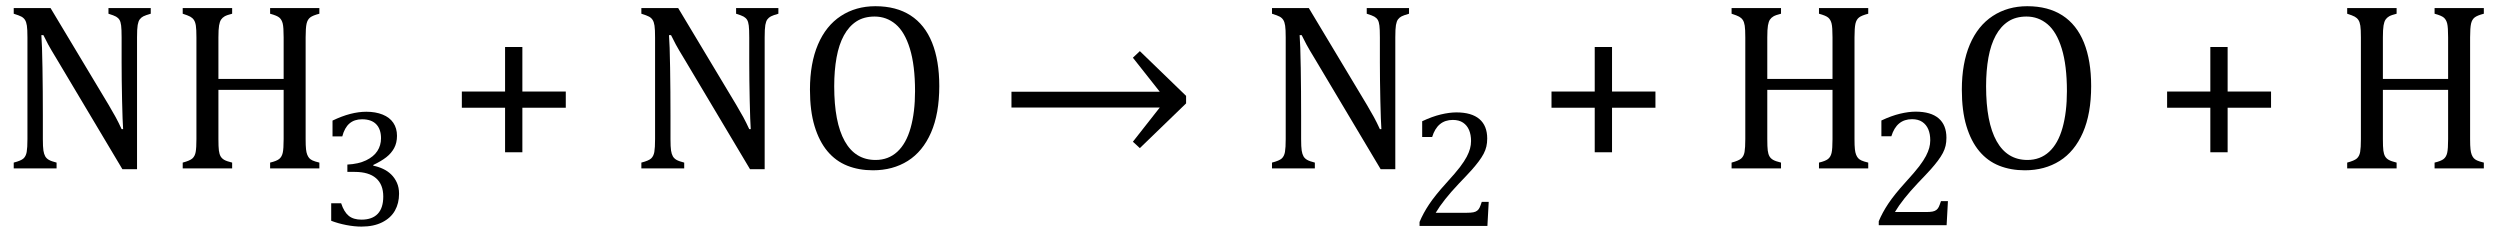 <?xml version="1.0" encoding="UTF-8" standalone="no"?><svg xmlns="http://www.w3.org/2000/svg" xmlns:xlink="http://www.w3.org/1999/xlink" stroke-dasharray="none" shape-rendering="auto" font-family="'Dialog'" width="207.813" text-rendering="auto" fill-opacity="1" contentScriptType="text/ecmascript" color-interpolation="auto" color-rendering="auto" preserveAspectRatio="xMidYMid meet" font-size="12" fill="black" stroke="black" image-rendering="auto" stroke-miterlimit="10" zoomAndPan="magnify" version="1.0" stroke-linecap="square" stroke-linejoin="miter" contentStyleType="text/css" font-style="normal" height="19" stroke-width="1" stroke-dashoffset="0" font-weight="normal" stroke-opacity="1" y="-5"><!--Converted from MathML using JEuclid--><defs id="genericDefs"/><g><g text-rendering="optimizeLegibility" transform="translate(0,14)" color-rendering="optimizeQuality" color-interpolation="linearRGB" image-rendering="optimizeQuality"><path d="M9.031 -5.281 Q9.375 -4.703 9.617 -4.258 Q9.859 -3.812 10.109 -3.266 L10.234 -3.266 Q10.188 -3.875 10.148 -5.641 Q10.109 -7.406 10.109 -8.844 L10.109 -10.891 Q10.109 -11.562 10.07 -11.875 Q10.031 -12.188 9.93 -12.352 Q9.828 -12.516 9.648 -12.617 Q9.469 -12.719 9.016 -12.859 L9.016 -13.328 L12.531 -13.328 L12.531 -12.859 Q12.094 -12.734 11.914 -12.641 Q11.734 -12.547 11.617 -12.391 Q11.5 -12.234 11.445 -11.922 Q11.391 -11.609 11.391 -10.891 L11.391 0.062 L10.172 0.062 L4.734 -9.062 Q4.219 -9.906 4.008 -10.297 Q3.797 -10.688 3.609 -11.078 L3.438 -11.078 Q3.5 -10.328 3.531 -8.359 Q3.562 -6.391 3.562 -4.438 L3.562 -2.438 Q3.562 -1.781 3.609 -1.484 Q3.656 -1.188 3.758 -1.008 Q3.859 -0.828 4.062 -0.711 Q4.266 -0.594 4.703 -0.484 L4.703 0 L1.141 0 L1.141 -0.484 Q1.75 -0.641 1.953 -0.828 Q2.156 -1.016 2.219 -1.367 Q2.281 -1.719 2.281 -2.438 L2.281 -10.891 Q2.281 -11.562 2.234 -11.867 Q2.188 -12.172 2.078 -12.344 Q1.969 -12.516 1.781 -12.617 Q1.594 -12.719 1.141 -12.859 L1.141 -13.328 L4.203 -13.328 L9.031 -5.281 ZM25.406 -2.438 Q25.406 -1.875 25.438 -1.594 Q25.469 -1.312 25.539 -1.141 Q25.609 -0.969 25.703 -0.859 Q25.797 -0.75 25.977 -0.664 Q26.156 -0.578 26.547 -0.484 L26.547 0 L22.453 0 L22.453 -0.484 Q22.984 -0.609 23.203 -0.781 Q23.422 -0.953 23.5 -1.289 Q23.578 -1.625 23.578 -2.438 L23.578 -6.531 L18.156 -6.531 L18.156 -2.438 Q18.156 -1.781 18.195 -1.484 Q18.234 -1.188 18.336 -1.008 Q18.438 -0.828 18.641 -0.711 Q18.844 -0.594 19.297 -0.484 L19.297 0 L15.188 0 L15.188 -0.484 Q15.781 -0.641 15.992 -0.828 Q16.203 -1.016 16.266 -1.367 Q16.328 -1.719 16.328 -2.438 L16.328 -10.891 Q16.328 -11.562 16.281 -11.867 Q16.234 -12.172 16.117 -12.344 Q16 -12.516 15.812 -12.617 Q15.625 -12.719 15.188 -12.859 L15.188 -13.328 L19.297 -13.328 L19.297 -12.859 Q18.859 -12.75 18.672 -12.641 Q18.484 -12.531 18.375 -12.367 Q18.266 -12.203 18.211 -11.883 Q18.156 -11.562 18.156 -10.891 L18.156 -7.438 L23.578 -7.438 L23.578 -10.891 Q23.578 -11.734 23.5 -12.047 Q23.422 -12.359 23.227 -12.531 Q23.031 -12.703 22.453 -12.859 L22.453 -13.328 L26.547 -13.328 L26.547 -12.859 Q26 -12.719 25.781 -12.547 Q25.562 -12.375 25.484 -12.031 Q25.406 -11.688 25.406 -10.891 L25.406 -2.438 Z" stroke="none"/></g><g text-rendering="optimizeLegibility" transform="translate(26.547,18.727)" color-rendering="optimizeQuality" color-interpolation="linearRGB" image-rendering="optimizeQuality"><path d="M1.094 -7.391 L1.094 -8.703 Q1.875 -9.078 2.57 -9.258 Q3.266 -9.438 3.906 -9.438 Q4.672 -9.438 5.258 -9.203 Q5.844 -8.969 6.148 -8.516 Q6.453 -8.062 6.453 -7.438 Q6.453 -6.859 6.219 -6.422 Q5.984 -5.984 5.562 -5.656 Q5.141 -5.328 4.484 -5.016 L4.484 -4.953 Q4.891 -4.875 5.281 -4.695 Q5.672 -4.516 5.969 -4.227 Q6.266 -3.938 6.445 -3.539 Q6.625 -3.141 6.625 -2.625 Q6.625 -1.828 6.281 -1.219 Q5.938 -0.609 5.227 -0.25 Q4.516 0.109 3.5 0.109 Q2.906 0.109 2.227 -0.023 Q1.547 -0.156 0.984 -0.375 L0.984 -1.828 L1.812 -1.828 Q2.047 -1.109 2.438 -0.789 Q2.828 -0.469 3.5 -0.469 Q4.391 -0.469 4.852 -0.953 Q5.312 -1.438 5.312 -2.391 Q5.312 -3.391 4.711 -3.914 Q4.109 -4.438 2.938 -4.438 L2.328 -4.438 L2.328 -5.047 Q3.25 -5.094 3.883 -5.398 Q4.516 -5.703 4.82 -6.172 Q5.125 -6.641 5.125 -7.234 Q5.125 -7.984 4.727 -8.398 Q4.328 -8.812 3.547 -8.812 Q2.906 -8.812 2.5 -8.461 Q2.094 -8.109 1.906 -7.391 L1.094 -7.391 Z" stroke="none"/></g><g text-rendering="optimizeLegibility" transform="translate(33.172,14)" color-rendering="optimizeQuality" color-interpolation="linearRGB" image-rendering="optimizeQuality"><path d="M10.25 -5.047 L10.25 -1.344 L8.812 -1.344 L8.812 -5.047 L5.219 -5.047 L5.219 -6.391 L8.812 -6.391 L8.812 -10.094 L10.25 -10.094 L10.25 -6.391 L13.859 -6.391 L13.859 -5.047 L10.25 -5.047 ZM28.031 -5.281 Q28.375 -4.703 28.617 -4.258 Q28.859 -3.812 29.109 -3.266 L29.234 -3.266 Q29.188 -3.875 29.148 -5.641 Q29.109 -7.406 29.109 -8.844 L29.109 -10.891 Q29.109 -11.562 29.07 -11.875 Q29.031 -12.188 28.93 -12.352 Q28.828 -12.516 28.648 -12.617 Q28.469 -12.719 28.016 -12.859 L28.016 -13.328 L31.531 -13.328 L31.531 -12.859 Q31.094 -12.734 30.914 -12.641 Q30.734 -12.547 30.617 -12.391 Q30.5 -12.234 30.445 -11.922 Q30.391 -11.609 30.391 -10.891 L30.391 0.062 L29.172 0.062 L23.734 -9.062 Q23.219 -9.906 23.008 -10.297 Q22.797 -10.688 22.609 -11.078 L22.438 -11.078 Q22.5 -10.328 22.531 -8.359 Q22.562 -6.391 22.562 -4.438 L22.562 -2.438 Q22.562 -1.781 22.609 -1.484 Q22.656 -1.188 22.758 -1.008 Q22.859 -0.828 23.062 -0.711 Q23.266 -0.594 23.703 -0.484 L23.703 0 L20.141 0 L20.141 -0.484 Q20.75 -0.641 20.953 -0.828 Q21.156 -1.016 21.219 -1.367 Q21.281 -1.719 21.281 -2.438 L21.281 -10.891 Q21.281 -11.562 21.234 -11.867 Q21.188 -12.172 21.078 -12.344 Q20.969 -12.516 20.781 -12.617 Q20.594 -12.719 20.141 -12.859 L20.141 -13.328 L23.203 -13.328 L28.031 -5.281 ZM39.391 0.156 Q38.219 0.156 37.258 -0.227 Q36.297 -0.609 35.609 -1.43 Q34.922 -2.25 34.539 -3.516 Q34.156 -4.781 34.156 -6.547 Q34.156 -8.734 34.82 -10.297 Q35.484 -11.859 36.727 -12.672 Q37.969 -13.484 39.594 -13.484 Q41.328 -13.484 42.516 -12.719 Q43.703 -11.953 44.305 -10.461 Q44.906 -8.969 44.906 -6.844 Q44.906 -4.547 44.219 -2.977 Q43.531 -1.406 42.289 -0.625 Q41.047 0.156 39.391 0.156 ZM36.172 -6.828 Q36.172 -3.828 37.047 -2.266 Q37.922 -0.703 39.609 -0.703 Q40.672 -0.703 41.414 -1.383 Q42.156 -2.062 42.523 -3.367 Q42.891 -4.672 42.891 -6.422 Q42.891 -8.562 42.461 -9.961 Q42.031 -11.359 41.273 -11.992 Q40.516 -12.625 39.531 -12.625 Q38.641 -12.625 38.016 -12.219 Q37.391 -11.812 36.977 -11.055 Q36.562 -10.297 36.367 -9.219 Q36.172 -8.141 36.172 -6.828 Z" stroke="none"/></g><g text-rendering="optimizeLegibility" transform="translate(82.953,14)" color-rendering="optimizeQuality" color-interpolation="linearRGB" image-rendering="optimizeQuality"><path d="M1.125 -6.375 L13.453 -6.375 L11.219 -9.203 L11.797 -9.75 L15.641 -6.031 L15.641 -5.406 L11.797 -1.688 L11.219 -2.219 L13.453 -5.062 L1.125 -5.062 L1.125 -6.375 Z" stroke="none"/></g><g text-rendering="optimizeLegibility" transform="translate(100.594,14)" color-rendering="optimizeQuality" color-interpolation="linearRGB" image-rendering="optimizeQuality"><path d="M13.031 -5.281 Q13.375 -4.703 13.617 -4.258 Q13.859 -3.812 14.109 -3.266 L14.234 -3.266 Q14.188 -3.875 14.148 -5.641 Q14.109 -7.406 14.109 -8.844 L14.109 -10.891 Q14.109 -11.562 14.07 -11.875 Q14.031 -12.188 13.93 -12.352 Q13.828 -12.516 13.648 -12.617 Q13.469 -12.719 13.016 -12.859 L13.016 -13.328 L16.531 -13.328 L16.531 -12.859 Q16.094 -12.734 15.914 -12.641 Q15.734 -12.547 15.617 -12.391 Q15.5 -12.234 15.445 -11.922 Q15.391 -11.609 15.391 -10.891 L15.391 0.062 L14.172 0.062 L8.734 -9.062 Q8.219 -9.906 8.008 -10.297 Q7.797 -10.688 7.609 -11.078 L7.438 -11.078 Q7.5 -10.328 7.531 -8.359 Q7.562 -6.391 7.562 -4.438 L7.562 -2.438 Q7.562 -1.781 7.609 -1.484 Q7.656 -1.188 7.758 -1.008 Q7.859 -0.828 8.062 -0.711 Q8.266 -0.594 8.703 -0.484 L8.703 0 L5.141 0 L5.141 -0.484 Q5.75 -0.641 5.953 -0.828 Q6.156 -1.016 6.219 -1.367 Q6.281 -1.719 6.281 -2.438 L6.281 -10.891 Q6.281 -11.562 6.234 -11.867 Q6.188 -12.172 6.078 -12.344 Q5.969 -12.516 5.781 -12.617 Q5.594 -12.719 5.141 -12.859 L5.141 -13.328 L8.203 -13.328 L13.031 -5.281 Z" stroke="none"/></g><g text-rendering="optimizeLegibility" transform="translate(117.125,18.781)" color-rendering="optimizeQuality" color-interpolation="linearRGB" image-rendering="optimizeQuality"><path d="M4.797 -1.094 Q5.141 -1.094 5.344 -1.133 Q5.547 -1.172 5.672 -1.273 Q5.797 -1.375 5.867 -1.523 Q5.938 -1.672 6.047 -2 L6.625 -2 L6.516 0 L0.875 0 L0.875 -0.328 Q1.172 -1.047 1.672 -1.797 Q2.172 -2.547 3.094 -3.562 Q3.891 -4.438 4.234 -4.891 Q4.609 -5.391 4.797 -5.75 Q4.984 -6.109 5.07 -6.422 Q5.156 -6.734 5.156 -7.062 Q5.156 -7.578 4.992 -7.969 Q4.828 -8.359 4.492 -8.586 Q4.156 -8.812 3.641 -8.812 Q2.359 -8.812 1.922 -7.391 L1.094 -7.391 L1.094 -8.703 Q1.922 -9.094 2.641 -9.266 Q3.359 -9.438 3.938 -9.438 Q5.203 -9.438 5.852 -8.883 Q6.5 -8.328 6.5 -7.266 Q6.5 -6.906 6.43 -6.602 Q6.359 -6.297 6.203 -6 Q6.047 -5.703 5.789 -5.359 Q5.531 -5.016 5.219 -4.664 Q4.906 -4.312 4.125 -3.5 Q2.828 -2.125 2.219 -1.094 L4.797 -1.094 Z" stroke="none"/></g><g text-rendering="optimizeLegibility" transform="translate(123.75,14)" color-rendering="optimizeQuality" color-interpolation="linearRGB" image-rendering="optimizeQuality"><path d="M10.25 -5.047 L10.25 -1.344 L8.812 -1.344 L8.812 -5.047 L5.219 -5.047 L5.219 -6.391 L8.812 -6.391 L8.812 -10.094 L10.25 -10.094 L10.25 -6.391 L13.859 -6.391 L13.859 -5.047 L10.25 -5.047 ZM30.406 -2.438 Q30.406 -1.875 30.438 -1.594 Q30.469 -1.312 30.539 -1.141 Q30.609 -0.969 30.703 -0.859 Q30.797 -0.75 30.977 -0.664 Q31.156 -0.578 31.547 -0.484 L31.547 0 L27.453 0 L27.453 -0.484 Q27.984 -0.609 28.203 -0.781 Q28.422 -0.953 28.5 -1.289 Q28.578 -1.625 28.578 -2.438 L28.578 -6.531 L23.156 -6.531 L23.156 -2.438 Q23.156 -1.781 23.195 -1.484 Q23.234 -1.188 23.336 -1.008 Q23.438 -0.828 23.641 -0.711 Q23.844 -0.594 24.297 -0.484 L24.297 0 L20.188 0 L20.188 -0.484 Q20.781 -0.641 20.992 -0.828 Q21.203 -1.016 21.266 -1.367 Q21.328 -1.719 21.328 -2.438 L21.328 -10.891 Q21.328 -11.562 21.281 -11.867 Q21.234 -12.172 21.117 -12.344 Q21 -12.516 20.812 -12.617 Q20.625 -12.719 20.188 -12.859 L20.188 -13.328 L24.297 -13.328 L24.297 -12.859 Q23.859 -12.75 23.672 -12.641 Q23.484 -12.531 23.375 -12.367 Q23.266 -12.203 23.211 -11.883 Q23.156 -11.562 23.156 -10.891 L23.156 -7.438 L28.578 -7.438 L28.578 -10.891 Q28.578 -11.734 28.5 -12.047 Q28.422 -12.359 28.227 -12.531 Q28.031 -12.703 27.453 -12.859 L27.453 -13.328 L31.547 -13.328 L31.547 -12.859 Q31 -12.719 30.781 -12.547 Q30.562 -12.375 30.484 -12.031 Q30.406 -11.688 30.406 -10.891 L30.406 -2.438 Z" stroke="none"/></g><g text-rendering="optimizeLegibility" transform="translate(155.297,18.719)" color-rendering="optimizeQuality" color-interpolation="linearRGB" image-rendering="optimizeQuality"><path d="M4.797 -1.094 Q5.141 -1.094 5.344 -1.133 Q5.547 -1.172 5.672 -1.273 Q5.797 -1.375 5.867 -1.523 Q5.938 -1.672 6.047 -2 L6.625 -2 L6.516 0 L0.875 0 L0.875 -0.328 Q1.172 -1.047 1.672 -1.797 Q2.172 -2.547 3.094 -3.562 Q3.891 -4.438 4.234 -4.891 Q4.609 -5.391 4.797 -5.75 Q4.984 -6.109 5.07 -6.422 Q5.156 -6.734 5.156 -7.062 Q5.156 -7.578 4.992 -7.969 Q4.828 -8.359 4.492 -8.586 Q4.156 -8.812 3.641 -8.812 Q2.359 -8.812 1.922 -7.391 L1.094 -7.391 L1.094 -8.703 Q1.922 -9.094 2.641 -9.266 Q3.359 -9.438 3.938 -9.438 Q5.203 -9.438 5.852 -8.883 Q6.5 -8.328 6.5 -7.266 Q6.5 -6.906 6.43 -6.602 Q6.359 -6.297 6.203 -6 Q6.047 -5.703 5.789 -5.359 Q5.531 -5.016 5.219 -4.664 Q4.906 -4.312 4.125 -3.5 Q2.828 -2.125 2.219 -1.094 L4.797 -1.094 Z" stroke="none"/></g><g text-rendering="optimizeLegibility" transform="translate(161.922,14)" color-rendering="optimizeQuality" color-interpolation="linearRGB" image-rendering="optimizeQuality"><path d="M6.391 0.156 Q5.219 0.156 4.258 -0.227 Q3.297 -0.609 2.609 -1.43 Q1.922 -2.25 1.539 -3.516 Q1.156 -4.781 1.156 -6.547 Q1.156 -8.734 1.82 -10.297 Q2.484 -11.859 3.727 -12.672 Q4.969 -13.484 6.594 -13.484 Q8.328 -13.484 9.516 -12.719 Q10.703 -11.953 11.305 -10.461 Q11.906 -8.969 11.906 -6.844 Q11.906 -4.547 11.219 -2.977 Q10.531 -1.406 9.289 -0.625 Q8.047 0.156 6.391 0.156 ZM3.172 -6.828 Q3.172 -3.828 4.047 -2.266 Q4.922 -0.703 6.609 -0.703 Q7.672 -0.703 8.414 -1.383 Q9.156 -2.062 9.523 -3.367 Q9.891 -4.672 9.891 -6.422 Q9.891 -8.562 9.461 -9.961 Q9.031 -11.359 8.273 -11.992 Q7.516 -12.625 6.531 -12.625 Q5.641 -12.625 5.016 -12.219 Q4.391 -11.812 3.977 -11.055 Q3.562 -10.297 3.367 -9.219 Q3.172 -8.141 3.172 -6.828 ZM23.25 -5.047 L23.25 -1.344 L21.812 -1.344 L21.812 -5.047 L18.219 -5.047 L18.219 -6.391 L21.812 -6.391 L21.812 -10.094 L23.25 -10.094 L23.25 -6.391 L26.859 -6.391 L26.859 -5.047 L23.25 -5.047 ZM43.406 -2.438 Q43.406 -1.875 43.438 -1.594 Q43.469 -1.312 43.539 -1.141 Q43.609 -0.969 43.703 -0.859 Q43.797 -0.75 43.977 -0.664 Q44.156 -0.578 44.547 -0.484 L44.547 0 L40.453 0 L40.453 -0.484 Q40.984 -0.609 41.203 -0.781 Q41.422 -0.953 41.5 -1.289 Q41.578 -1.625 41.578 -2.438 L41.578 -6.531 L36.156 -6.531 L36.156 -2.438 Q36.156 -1.781 36.195 -1.484 Q36.234 -1.188 36.336 -1.008 Q36.438 -0.828 36.641 -0.711 Q36.844 -0.594 37.297 -0.484 L37.297 0 L33.188 0 L33.188 -0.484 Q33.781 -0.641 33.992 -0.828 Q34.203 -1.016 34.266 -1.367 Q34.328 -1.719 34.328 -2.438 L34.328 -10.891 Q34.328 -11.562 34.281 -11.867 Q34.234 -12.172 34.117 -12.344 Q34 -12.516 33.812 -12.617 Q33.625 -12.719 33.188 -12.859 L33.188 -13.328 L37.297 -13.328 L37.297 -12.859 Q36.859 -12.75 36.672 -12.641 Q36.484 -12.531 36.375 -12.367 Q36.266 -12.203 36.211 -11.883 Q36.156 -11.562 36.156 -10.891 L36.156 -7.438 L41.578 -7.438 L41.578 -10.891 Q41.578 -11.734 41.5 -12.047 Q41.422 -12.359 41.227 -12.531 Q41.031 -12.703 40.453 -12.859 L40.453 -13.328 L44.547 -13.328 L44.547 -12.859 Q44 -12.719 43.781 -12.547 Q43.562 -12.375 43.484 -12.031 Q43.406 -11.688 43.406 -10.891 L43.406 -2.438 Z" stroke="none"/></g></g></svg>